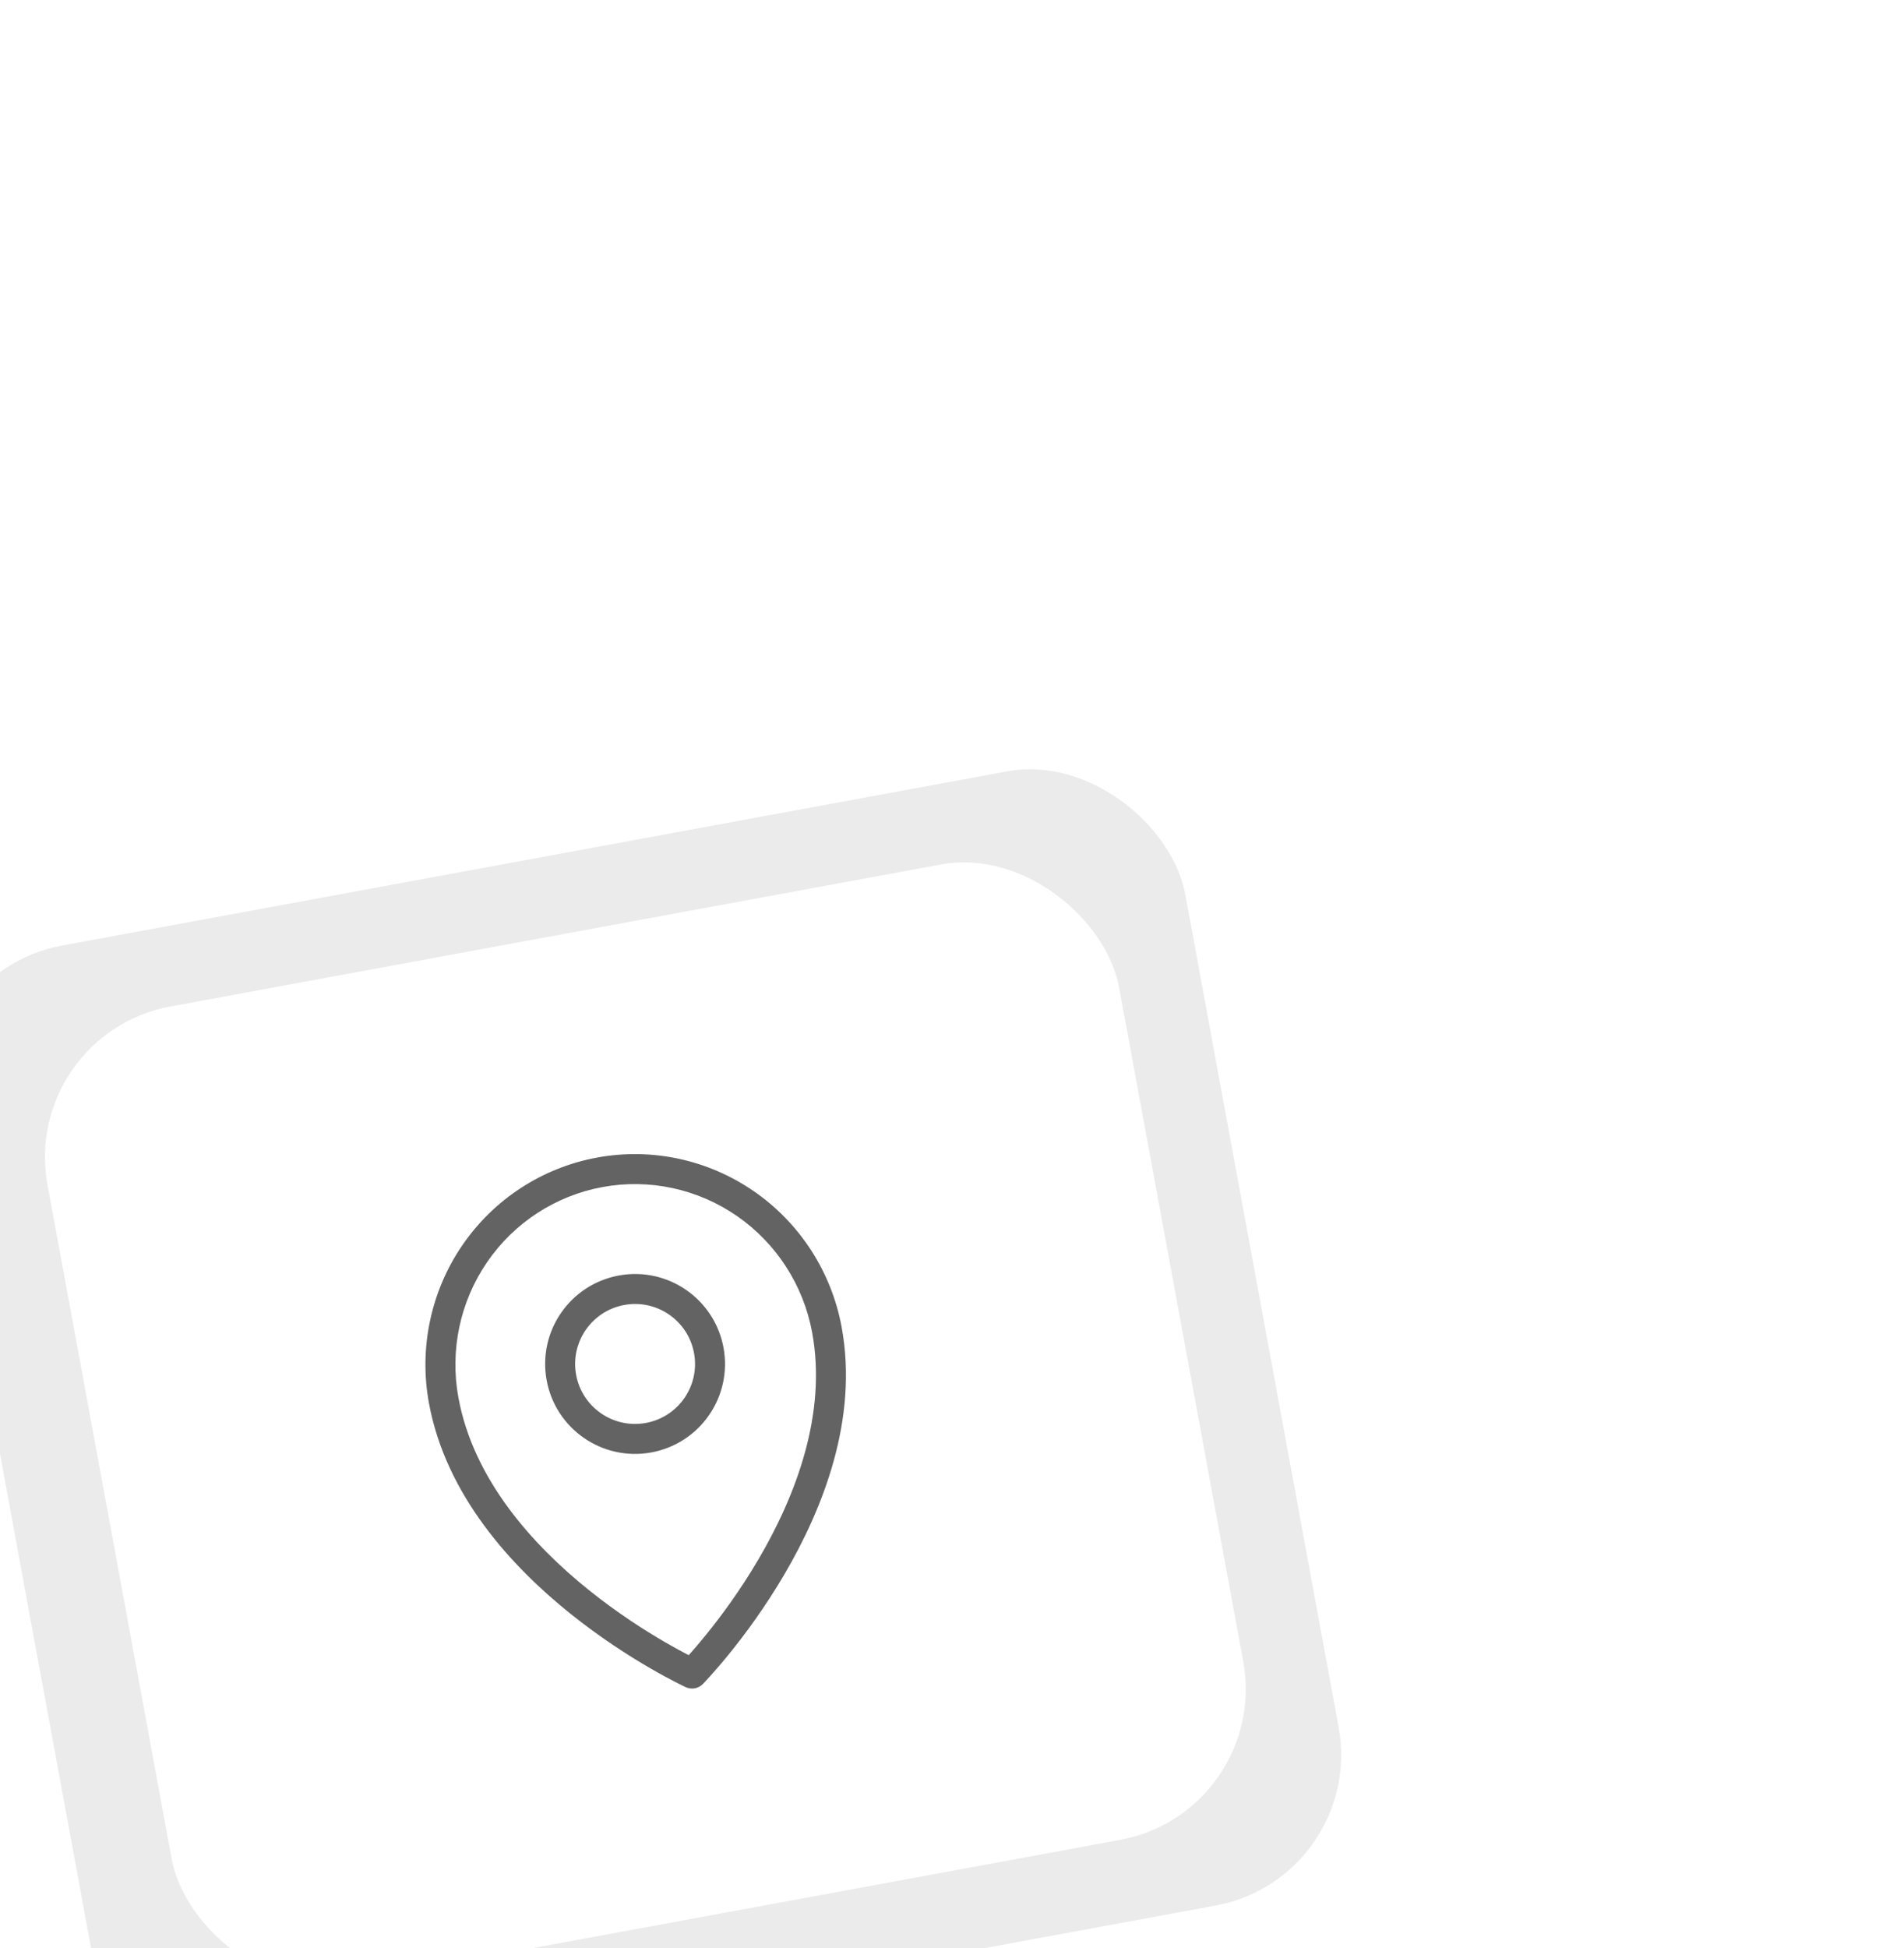 <svg width="87" height="89" viewBox="0 0 87 89" fill="none" xmlns="http://www.w3.org/2000/svg">
<g filter="url(#filter0_ddddd_765_1491)">
<rect x="18.956" y="11.459" width="57.892" height="52.677" rx="7" transform="rotate(-10.439 18.956 11.459)" fill="#EBEBEB"/>
<rect x="23.903" y="14.243" width="49.788" height="45.302" rx="7" transform="rotate(-10.439 23.903 14.243)" fill="white"/>
<path fill-rule="evenodd" clip-rule="evenodd" d="M45.255 24.657C46.49 22.853 48.388 21.618 50.53 21.224C52.672 20.829 54.885 21.306 56.682 22.552C58.479 23.798 59.712 25.71 60.11 27.868C60.796 31.59 59.353 35.339 57.661 38.222C56.822 39.653 55.936 40.844 55.26 41.678C54.939 42.074 54.666 42.388 54.47 42.608C54.208 42.473 53.841 42.277 53.4 42.021C52.471 41.483 51.219 40.685 49.925 39.648C47.316 37.556 44.632 34.568 43.947 30.846C43.549 28.688 44.02 26.461 45.255 24.657ZM54.338 44.07C54.338 44.071 54.338 44.071 54.625 43.449C55.114 43.928 55.114 43.928 55.114 43.927C54.912 44.134 54.6 44.191 54.338 44.07ZM54.338 44.07L54.625 43.449L55.114 43.927L55.116 43.925L55.122 43.92L55.14 43.9C55.156 43.884 55.179 43.86 55.208 43.829C55.267 43.766 55.352 43.675 55.458 43.557C55.67 43.321 55.97 42.977 56.324 42.541C57.032 41.668 57.96 40.42 58.842 38.915C60.595 35.928 62.232 31.824 61.457 27.62C60.994 25.107 59.557 22.879 57.462 21.426C55.367 19.974 52.784 19.416 50.282 19.877C47.78 20.338 45.565 21.779 44.125 23.883C42.685 25.987 42.137 28.581 42.6 31.094C43.374 35.299 46.366 38.55 49.068 40.716C50.429 41.807 51.741 42.643 52.713 43.206C53.199 43.488 53.602 43.702 53.885 43.847C54.026 43.919 54.137 43.974 54.215 44.012C54.253 44.03 54.283 44.045 54.304 44.054L54.328 44.066L54.335 44.069L54.338 44.07ZM49.325 29.802C49.051 28.314 50.035 26.886 51.523 26.611C53.01 26.337 54.439 27.321 54.713 28.809C54.987 30.297 54.003 31.725 52.515 31.999C51.027 32.273 49.599 31.29 49.325 29.802ZM51.274 25.265C49.043 25.676 47.567 27.818 47.978 30.05C48.389 32.282 50.532 33.757 52.763 33.346C54.995 32.935 56.471 30.793 56.06 28.561C55.648 26.329 53.506 24.853 51.274 25.265Z" fill="#636363"/>
</g>
<defs>
<filter id="filter0_ddddd_765_1491" x="0.107" y="0.121" width="86.176" height="87.992" filterUnits="userSpaceOnUse" color-interpolation-filters="sRGB">
<feFlood flood-opacity="0" result="BackgroundImageFix"/>
<feColorMatrix in="SourceAlpha" type="matrix" values="0 0 0 0 0 0 0 0 0 0 0 0 0 0 0 0 0 0 127 0" result="hardAlpha"/>
<feOffset/>
<feColorMatrix type="matrix" values="0 0 0 0 0 0 0 0 0 0 0 0 0 0 0 0 0 0 0.1 0"/>
<feBlend mode="normal" in2="BackgroundImageFix" result="effect1_dropShadow_765_1491"/>
<feColorMatrix in="SourceAlpha" type="matrix" values="0 0 0 0 0 0 0 0 0 0 0 0 0 0 0 0 0 0 127 0" result="hardAlpha"/>
<feOffset dx="-1" dy="1"/>
<feGaussianBlur stdDeviation="1.5"/>
<feColorMatrix type="matrix" values="0 0 0 0 0 0 0 0 0 0 0 0 0 0 0 0 0 0 0.1 0"/>
<feBlend mode="normal" in2="effect1_dropShadow_765_1491" result="effect2_dropShadow_765_1491"/>
<feColorMatrix in="SourceAlpha" type="matrix" values="0 0 0 0 0 0 0 0 0 0 0 0 0 0 0 0 0 0 127 0" result="hardAlpha"/>
<feOffset dx="-3" dy="4"/>
<feGaussianBlur stdDeviation="2.5"/>
<feColorMatrix type="matrix" values="0 0 0 0 0 0 0 0 0 0 0 0 0 0 0 0 0 0 0.09 0"/>
<feBlend mode="normal" in2="effect2_dropShadow_765_1491" result="effect3_dropShadow_765_1491"/>
<feColorMatrix in="SourceAlpha" type="matrix" values="0 0 0 0 0 0 0 0 0 0 0 0 0 0 0 0 0 0 127 0" result="hardAlpha"/>
<feOffset dx="-7" dy="10"/>
<feGaussianBlur stdDeviation="3.5"/>
<feColorMatrix type="matrix" values="0 0 0 0 0 0 0 0 0 0 0 0 0 0 0 0 0 0 0.05 0"/>
<feBlend mode="normal" in2="effect3_dropShadow_765_1491" result="effect4_dropShadow_765_1491"/>
<feColorMatrix in="SourceAlpha" type="matrix" values="0 0 0 0 0 0 0 0 0 0 0 0 0 0 0 0 0 0 127 0" result="hardAlpha"/>
<feOffset dx="-12" dy="18"/>
<feGaussianBlur stdDeviation="4"/>
<feColorMatrix type="matrix" values="0 0 0 0 0 0 0 0 0 0 0 0 0 0 0 0 0 0 0.01 0"/>
<feBlend mode="normal" in2="effect4_dropShadow_765_1491" result="effect5_dropShadow_765_1491"/>
<feBlend mode="normal" in="SourceGraphic" in2="effect5_dropShadow_765_1491" result="shape"/>
</filter>
</defs>
</svg>
